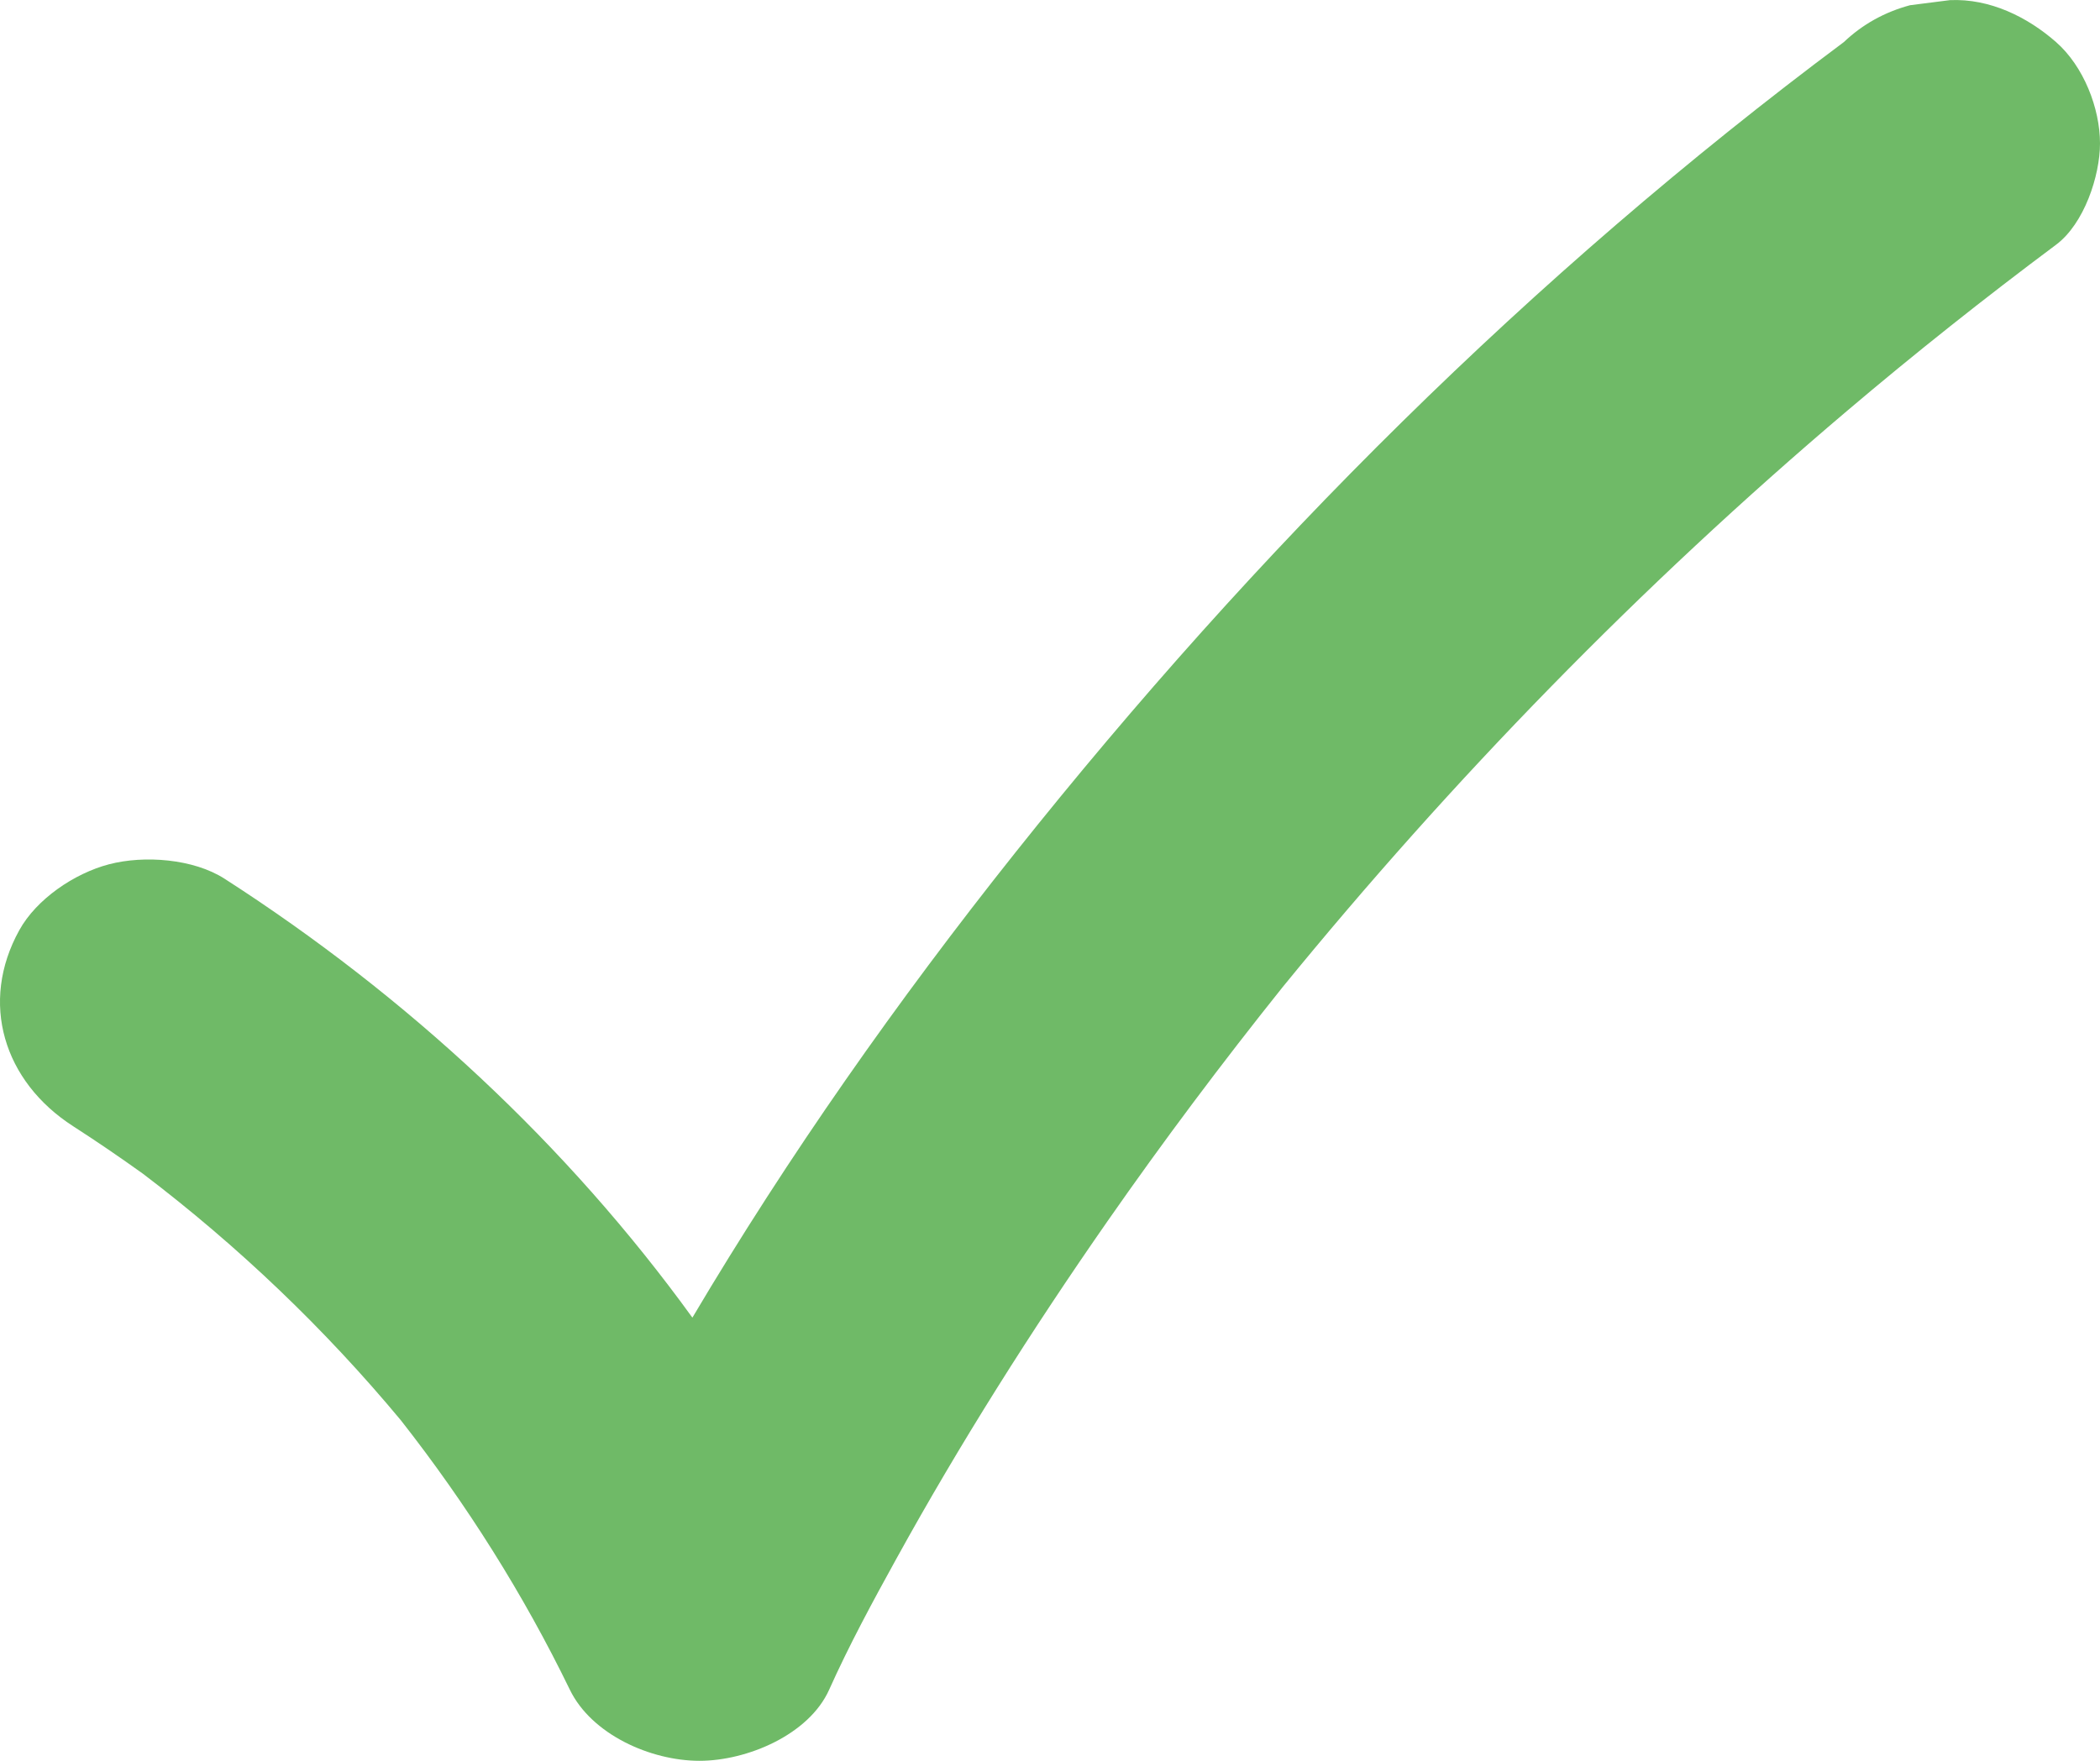 <svg width="31" height="26" viewBox="0 0 31 26" fill="none" xmlns="http://www.w3.org/2000/svg">
<path d="M30.351 0.621C29.929 0.251 29.375 -0.024 28.785 0.002C28.589 0.027 28.392 0.052 28.196 0.077C27.821 0.178 27.495 0.359 27.219 0.621C22.59 4.074 18.536 8.132 14.985 12.593C13.248 14.777 11.637 17.066 10.221 19.456C8.377 16.907 6.007 14.707 3.316 12.976C2.857 12.68 2.128 12.626 1.609 12.762C1.095 12.897 0.538 13.277 0.285 13.735C-0.306 14.803 0.052 15.968 1.08 16.63C1.43 16.855 1.773 17.09 2.111 17.332C3.521 18.403 4.797 19.624 5.917 20.971C6.891 22.212 7.729 23.544 8.413 24.952C8.733 25.61 9.603 26 10.326 26C11.031 26 11.942 25.613 12.239 24.952C12.534 24.294 12.88 23.654 13.229 23.022C14.175 21.306 15.227 19.643 16.351 18.029C17.172 16.851 18.034 15.701 18.933 14.577C21.434 11.511 24.215 8.654 27.259 6.073C28.262 5.222 29.294 4.403 30.351 3.614C30.767 3.304 31 2.594 31 2.118C31 1.599 30.759 0.979 30.351 0.621Z" fill="#6FBA67"/>
</svg>

